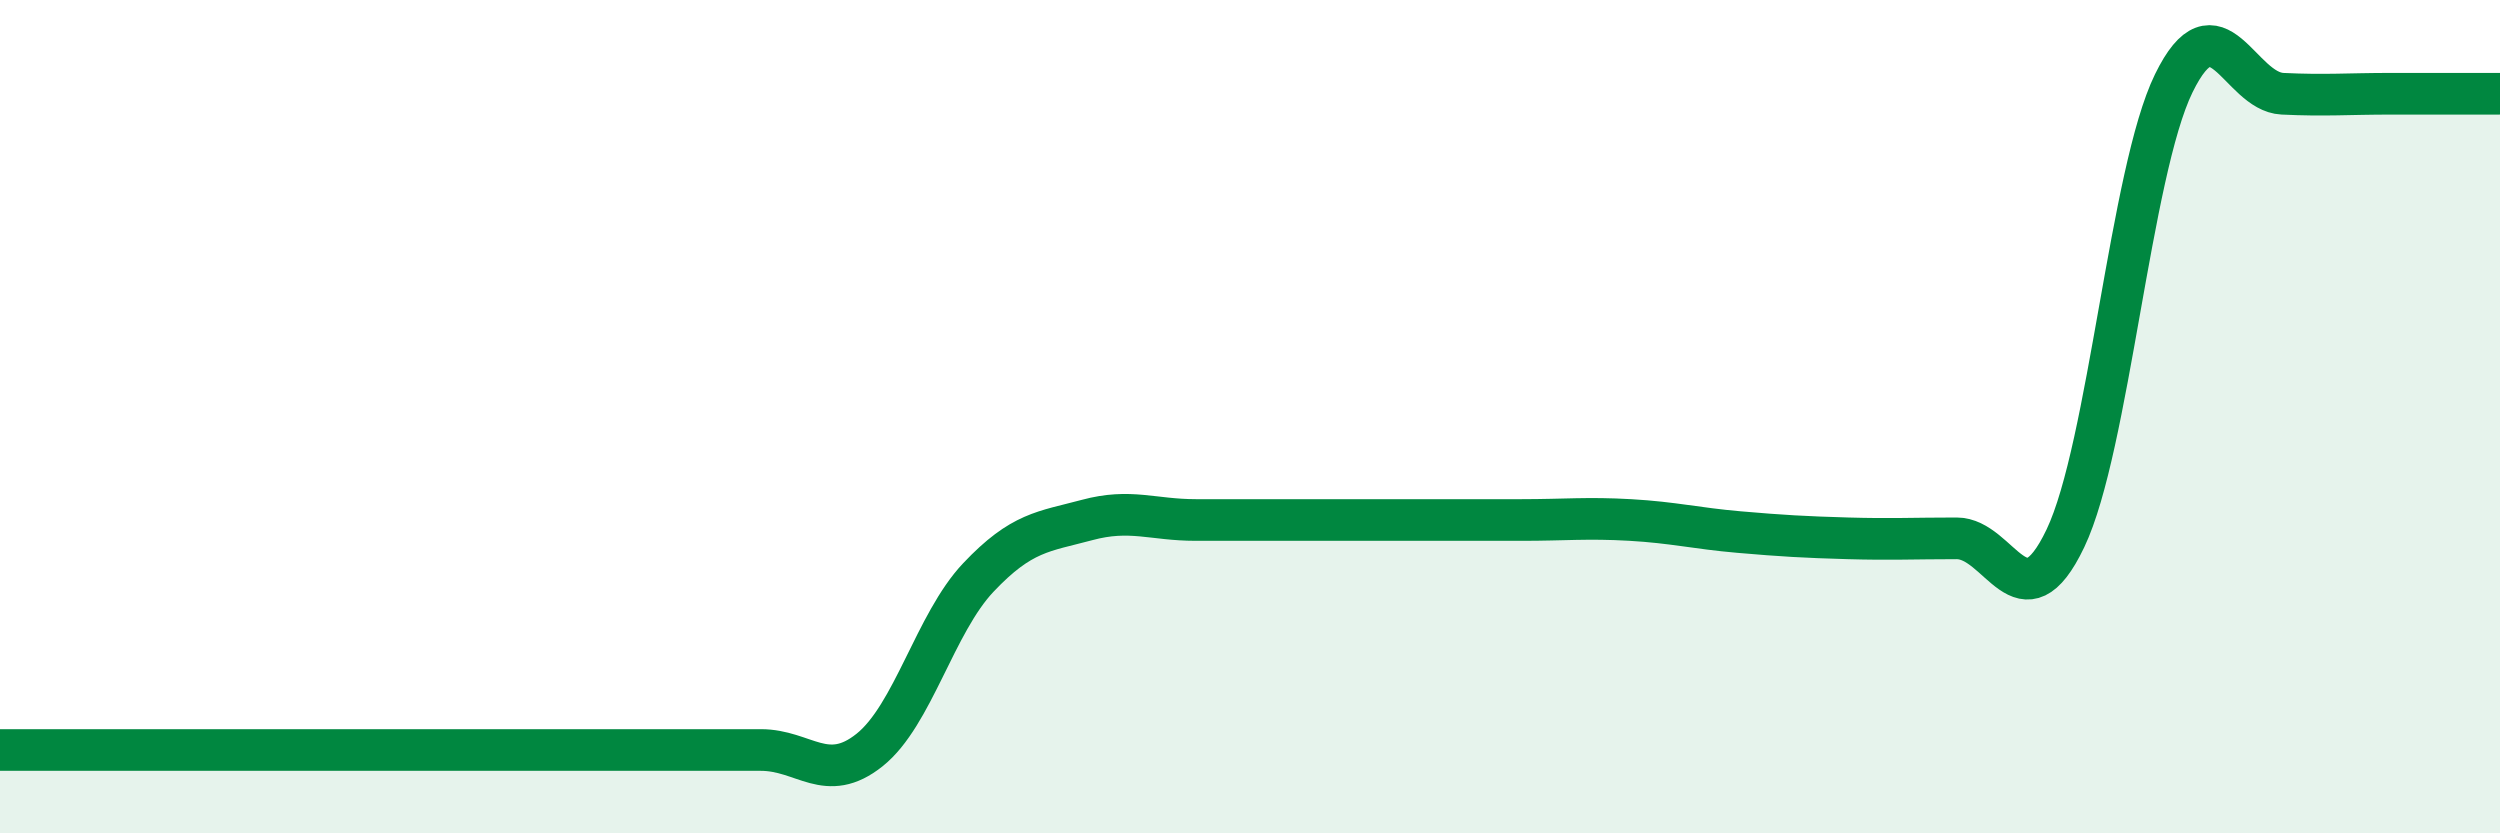 
    <svg width="60" height="20" viewBox="0 0 60 20" xmlns="http://www.w3.org/2000/svg">
      <path
        d="M 0,18 C 0.52,18 1.57,18 2.61,18 C 3.65,18 4.18,18 5.22,18 C 6.26,18 6.79,18 7.83,18 C 8.87,18 9.39,18 10.43,18 C 11.47,18 12,18 13.04,18 C 14.08,18 14.61,18 15.65,18 C 16.69,18 17.22,18 18.26,18 C 19.3,18 19.83,18.83 20.87,18 C 21.91,17.17 22.44,14.96 23.48,13.86 C 24.52,12.76 25.05,12.76 26.09,12.48 C 27.13,12.2 27.66,12.48 28.7,12.48 C 29.74,12.48 30.26,12.48 31.3,12.48 C 32.34,12.48 32.87,12.48 33.91,12.48 C 34.95,12.48 35.48,12.48 36.52,12.48 C 37.56,12.48 38.09,12.42 39.13,12.48 C 40.17,12.54 40.7,12.68 41.74,12.77 C 42.78,12.86 43.31,12.89 44.35,12.92 C 45.39,12.95 45.92,12.92 46.96,12.92 C 48,12.92 48.53,15.1 49.57,12.92 C 50.61,10.74 51.13,4.13 52.17,2 C 53.21,-0.13 53.74,2.2 54.78,2.25 C 55.82,2.3 56.35,2.25 57.39,2.25 C 58.43,2.25 59.48,2.25 60,2.25L60 20L0 20Z"
        fill="#008740"
        opacity="0.1"
        stroke-linecap="round"
        stroke-linejoin="round"
      />
      <path
        d="M 0,18 C 0.52,18 1.57,18 2.61,18 C 3.65,18 4.18,18 5.22,18 C 6.26,18 6.79,18 7.83,18 C 8.87,18 9.39,18 10.43,18 C 11.47,18 12,18 13.04,18 C 14.08,18 14.61,18 15.65,18 C 16.69,18 17.22,18 18.26,18 C 19.3,18 19.83,18.83 20.87,18 C 21.91,17.17 22.44,14.96 23.48,13.86 C 24.52,12.76 25.05,12.76 26.09,12.48 C 27.13,12.2 27.66,12.48 28.7,12.48 C 29.74,12.48 30.26,12.48 31.3,12.48 C 32.34,12.48 32.87,12.48 33.91,12.48 C 34.95,12.48 35.48,12.48 36.52,12.48 C 37.56,12.48 38.09,12.42 39.13,12.48 C 40.17,12.54 40.7,12.68 41.74,12.77 C 42.78,12.86 43.31,12.89 44.35,12.92 C 45.39,12.95 45.92,12.92 46.96,12.92 C 48,12.92 48.53,15.1 49.57,12.92 C 50.61,10.74 51.13,4.13 52.17,2 C 53.21,-0.13 53.74,2.2 54.78,2.25 C 55.82,2.3 56.35,2.25 57.39,2.25 C 58.43,2.25 59.48,2.25 60,2.25"
        stroke="#008740"
        stroke-width="1"
        fill="none"
        stroke-linecap="round"
        stroke-linejoin="round"
      />
    </svg>
  
